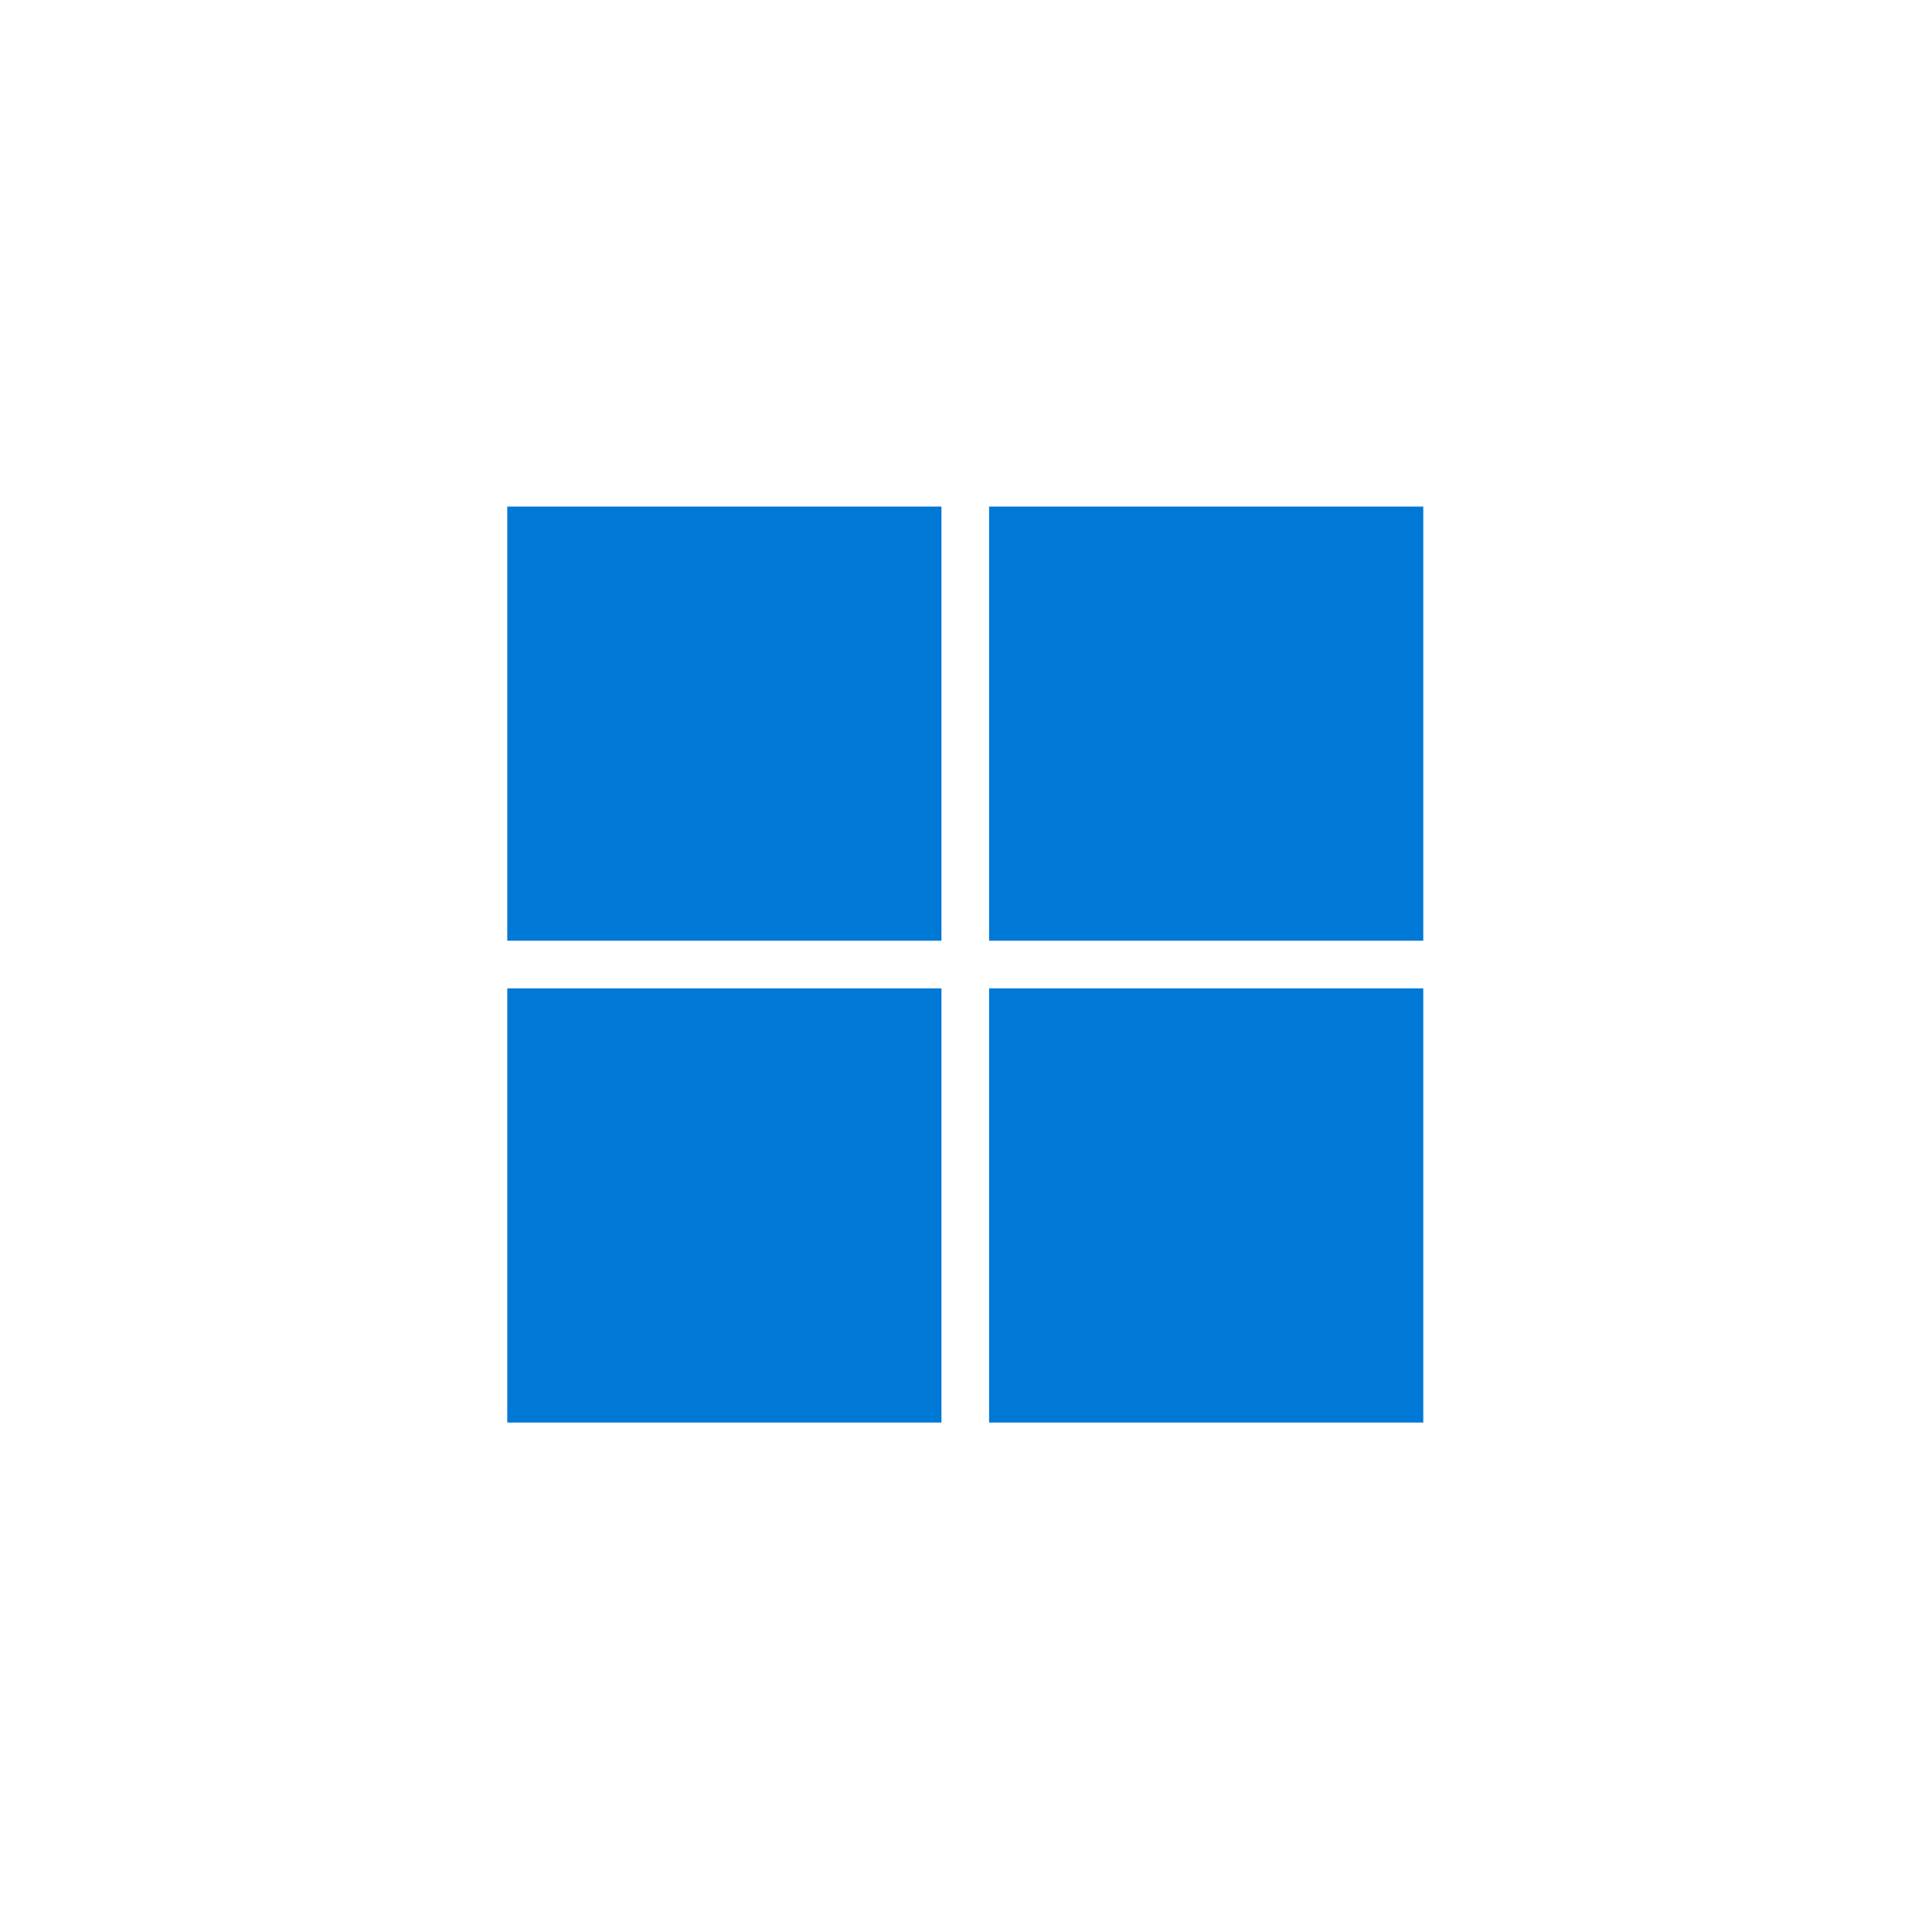 <?xml version="1.0" encoding="UTF-8" standalone="no"?>
<svg
   width="187.3"
   height="187.6"
   fill="#0078d6"
   version="1.1"
   id="svg22"
   sodipodi:docname="windows10.svg"
   inkscape:version="1.1 (c68e22c387, 2021-05-23)"
   xmlns:inkscape="http://www.inkscape.org/namespaces/inkscape"
   xmlns:sodipodi="http://sodipodi.sourceforge.net/DTD/sodipodi-0.dtd"
   xmlns="http://www.w3.org/2000/svg"
   xmlns:svg="http://www.w3.org/2000/svg"
   xmlns:rdf="http://www.w3.org/1999/02/22-rdf-syntax-ns#"
   xmlns:cc="http://creativecommons.org/ns#"
   xmlns:dc="http://purl.org/dc/elements/1.1/">
  <defs
     id="defs26" />
  <sodipodi:namedview
     pagecolor="#ffffff"
     bordercolor="#666666"
     borderopacity="1"
     objecttolerance="10"
     gridtolerance="10"
     guidetolerance="10"
     inkscape:pageopacity="0"
     inkscape:pageshadow="2"
     inkscape:window-width="1920"
     inkscape:window-height="1017"
     id="namedview24"
     showgrid="false"
     inkscape:zoom="2.1407563"
     inkscape:cx="287.98234"
     inkscape:cy="72.170756"
     inkscape:window-x="-8"
     inkscape:window-y="-8"
     inkscape:window-maximized="1"
     inkscape:current-layer="svg22"
     inkscape:document-rotation="0"
     fit-margin-top="50"
     fit-margin-right="50"
     fit-margin-bottom="50"
     fit-margin-left="50"
     inkscape:pagecheckerboard="0" />
  <rect
     x="49.254"
     y="49.187"
     width="42.158"
     height="42.158"
     id="rect57"
     style="stroke-width:1.825" />
  <rect
     x="96.038"
     y="49.187"
     width="42.158"
     height="42.158"
     id="rect59"
     style="stroke-width:1.825" />
  <rect
     x="49.254"
     y="95.975"
     width="42.158"
     height="42.158"
     id="rect61"
     style="stroke-width:1.825" />
  <rect
     x="96.038"
     y="95.975"
     width="42.158"
     height="42.158"
     id="rect63"
     style="stroke-width:1.825" />
</svg>
